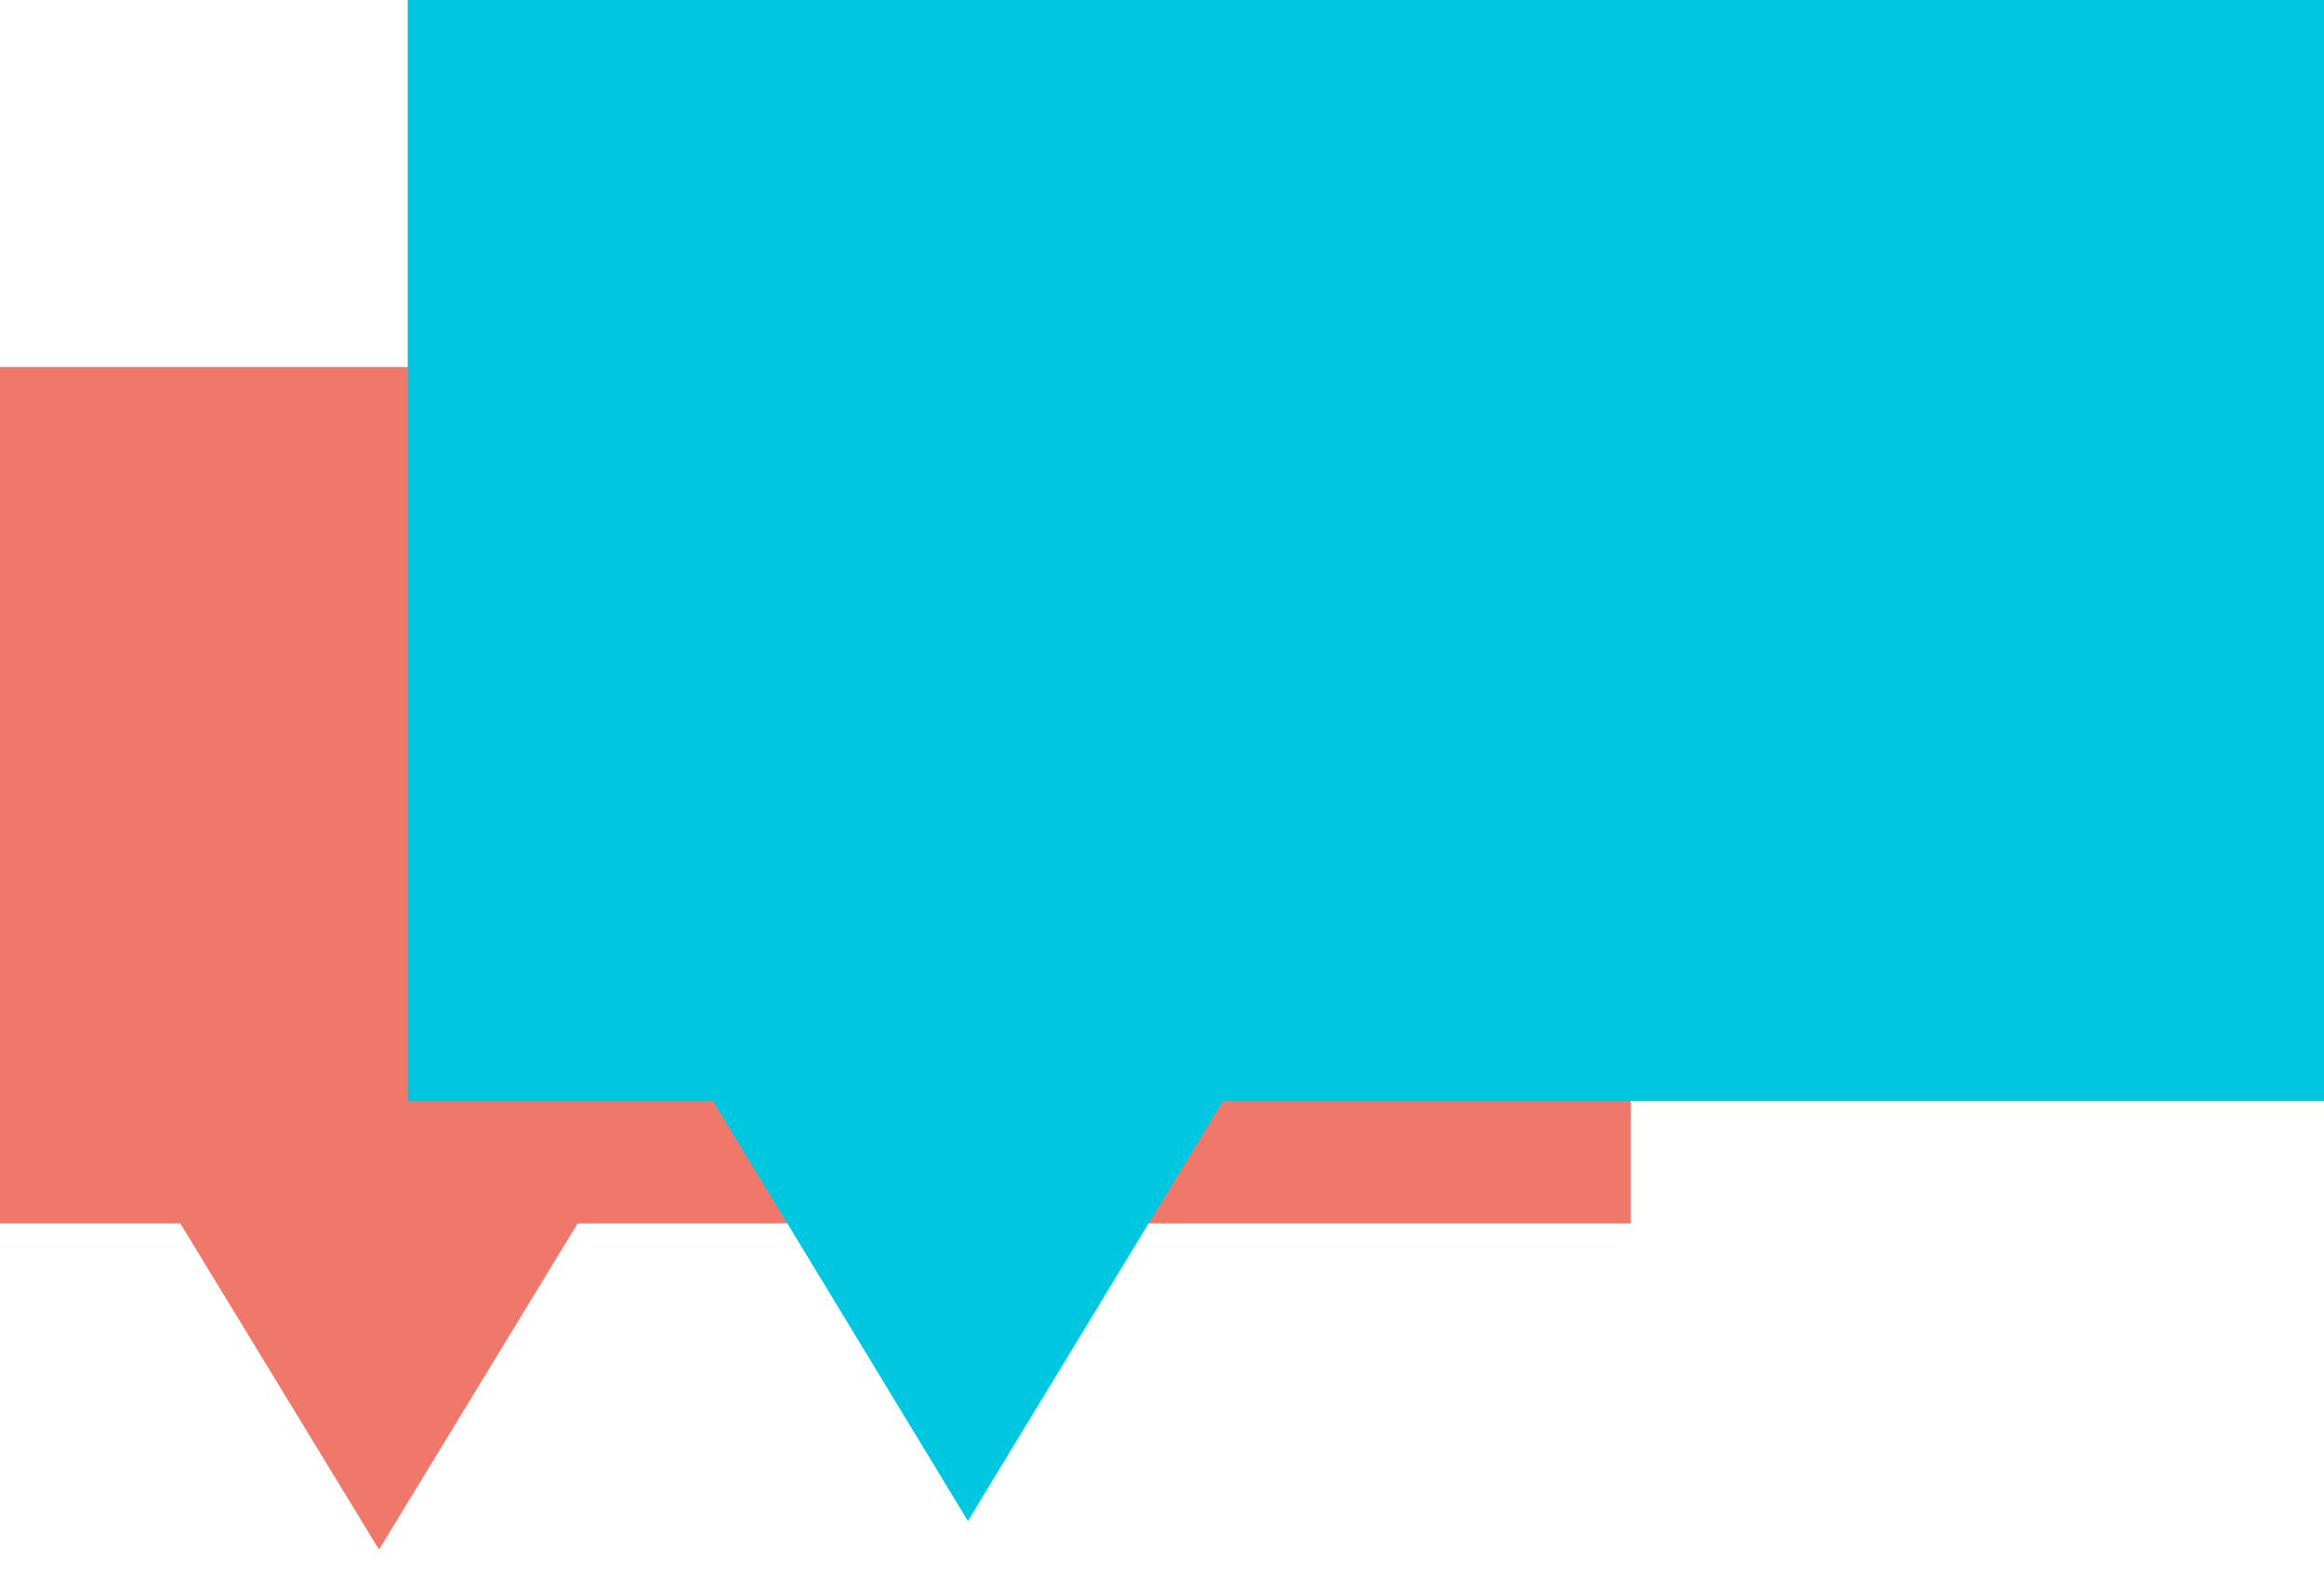 <?xml version="1.0" encoding="UTF-8"?> <svg xmlns="http://www.w3.org/2000/svg" width="62" height="42" viewBox="0 0 62 42" fill="none"> <path d="M43.509 9.79H0V32.632H43.509V9.79Z" fill="#F0786B"></path> <path d="M10.111 41.333L16.936 30.127H3.283L10.111 41.333Z" fill="#F0786B"></path> <path d="M10.877 0H62V29.368H10.877V0Z" fill="#00C7DF"></path> <path d="M25.822 40.568L16.982 26.005H34.666L25.822 40.568Z" fill="#00C7DF"></path> </svg> 